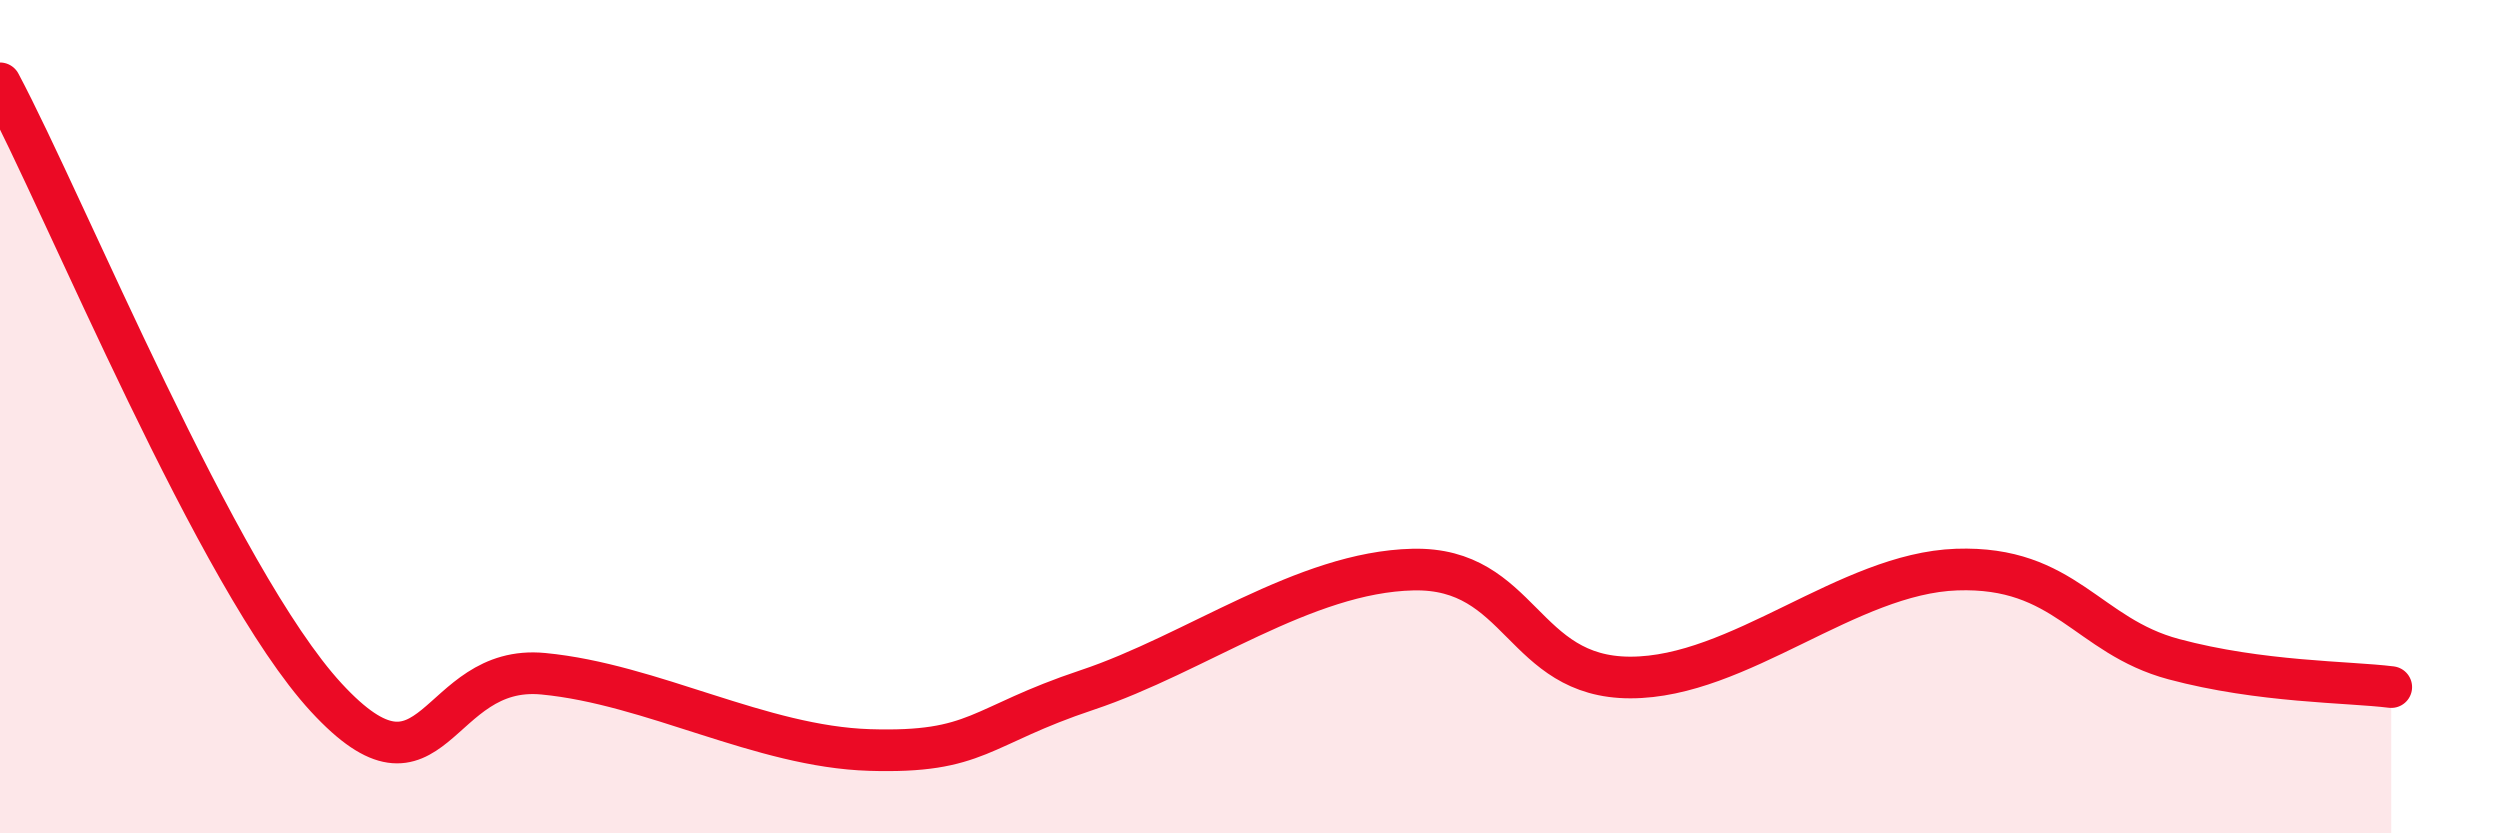 
    <svg width="60" height="20" viewBox="0 0 60 20" xmlns="http://www.w3.org/2000/svg">
      <path
        d="M 0,2 C 1.57,4.95 5.22,13.91 7.83,16.74 C 10.44,19.57 10.43,15.92 13.04,16.17 C 15.65,16.42 18.26,17.92 20.87,18 C 23.48,18.08 23.48,17.43 26.09,16.56 C 28.7,15.69 31.3,13.73 33.91,13.67 C 36.52,13.61 36.52,16.26 39.13,16.26 C 41.74,16.26 44.35,13.76 46.96,13.67 C 49.57,13.58 50.08,15.26 52.17,15.82 C 54.26,16.38 56.35,16.36 57.39,16.49L57.39 20L0 20Z"
        fill="#EB0A25"
        opacity="0.1"
        stroke-linecap="round"
        stroke-linejoin="round"
      />
      <path
        d="M 0,2 C 1.57,4.95 5.22,13.91 7.83,16.74 C 10.44,19.57 10.43,15.92 13.04,16.17 C 15.65,16.42 18.26,17.92 20.87,18 C 23.48,18.08 23.48,17.43 26.09,16.56 C 28.7,15.69 31.3,13.73 33.91,13.67 C 36.52,13.61 36.52,16.26 39.13,16.26 C 41.74,16.26 44.35,13.76 46.96,13.67 C 49.57,13.58 50.08,15.26 52.17,15.82 C 54.26,16.38 56.35,16.36 57.39,16.49"
        stroke="#EB0A25"
        stroke-width="1"
        fill="none"
        stroke-linecap="round"
        stroke-linejoin="round"
      />
    </svg>
  